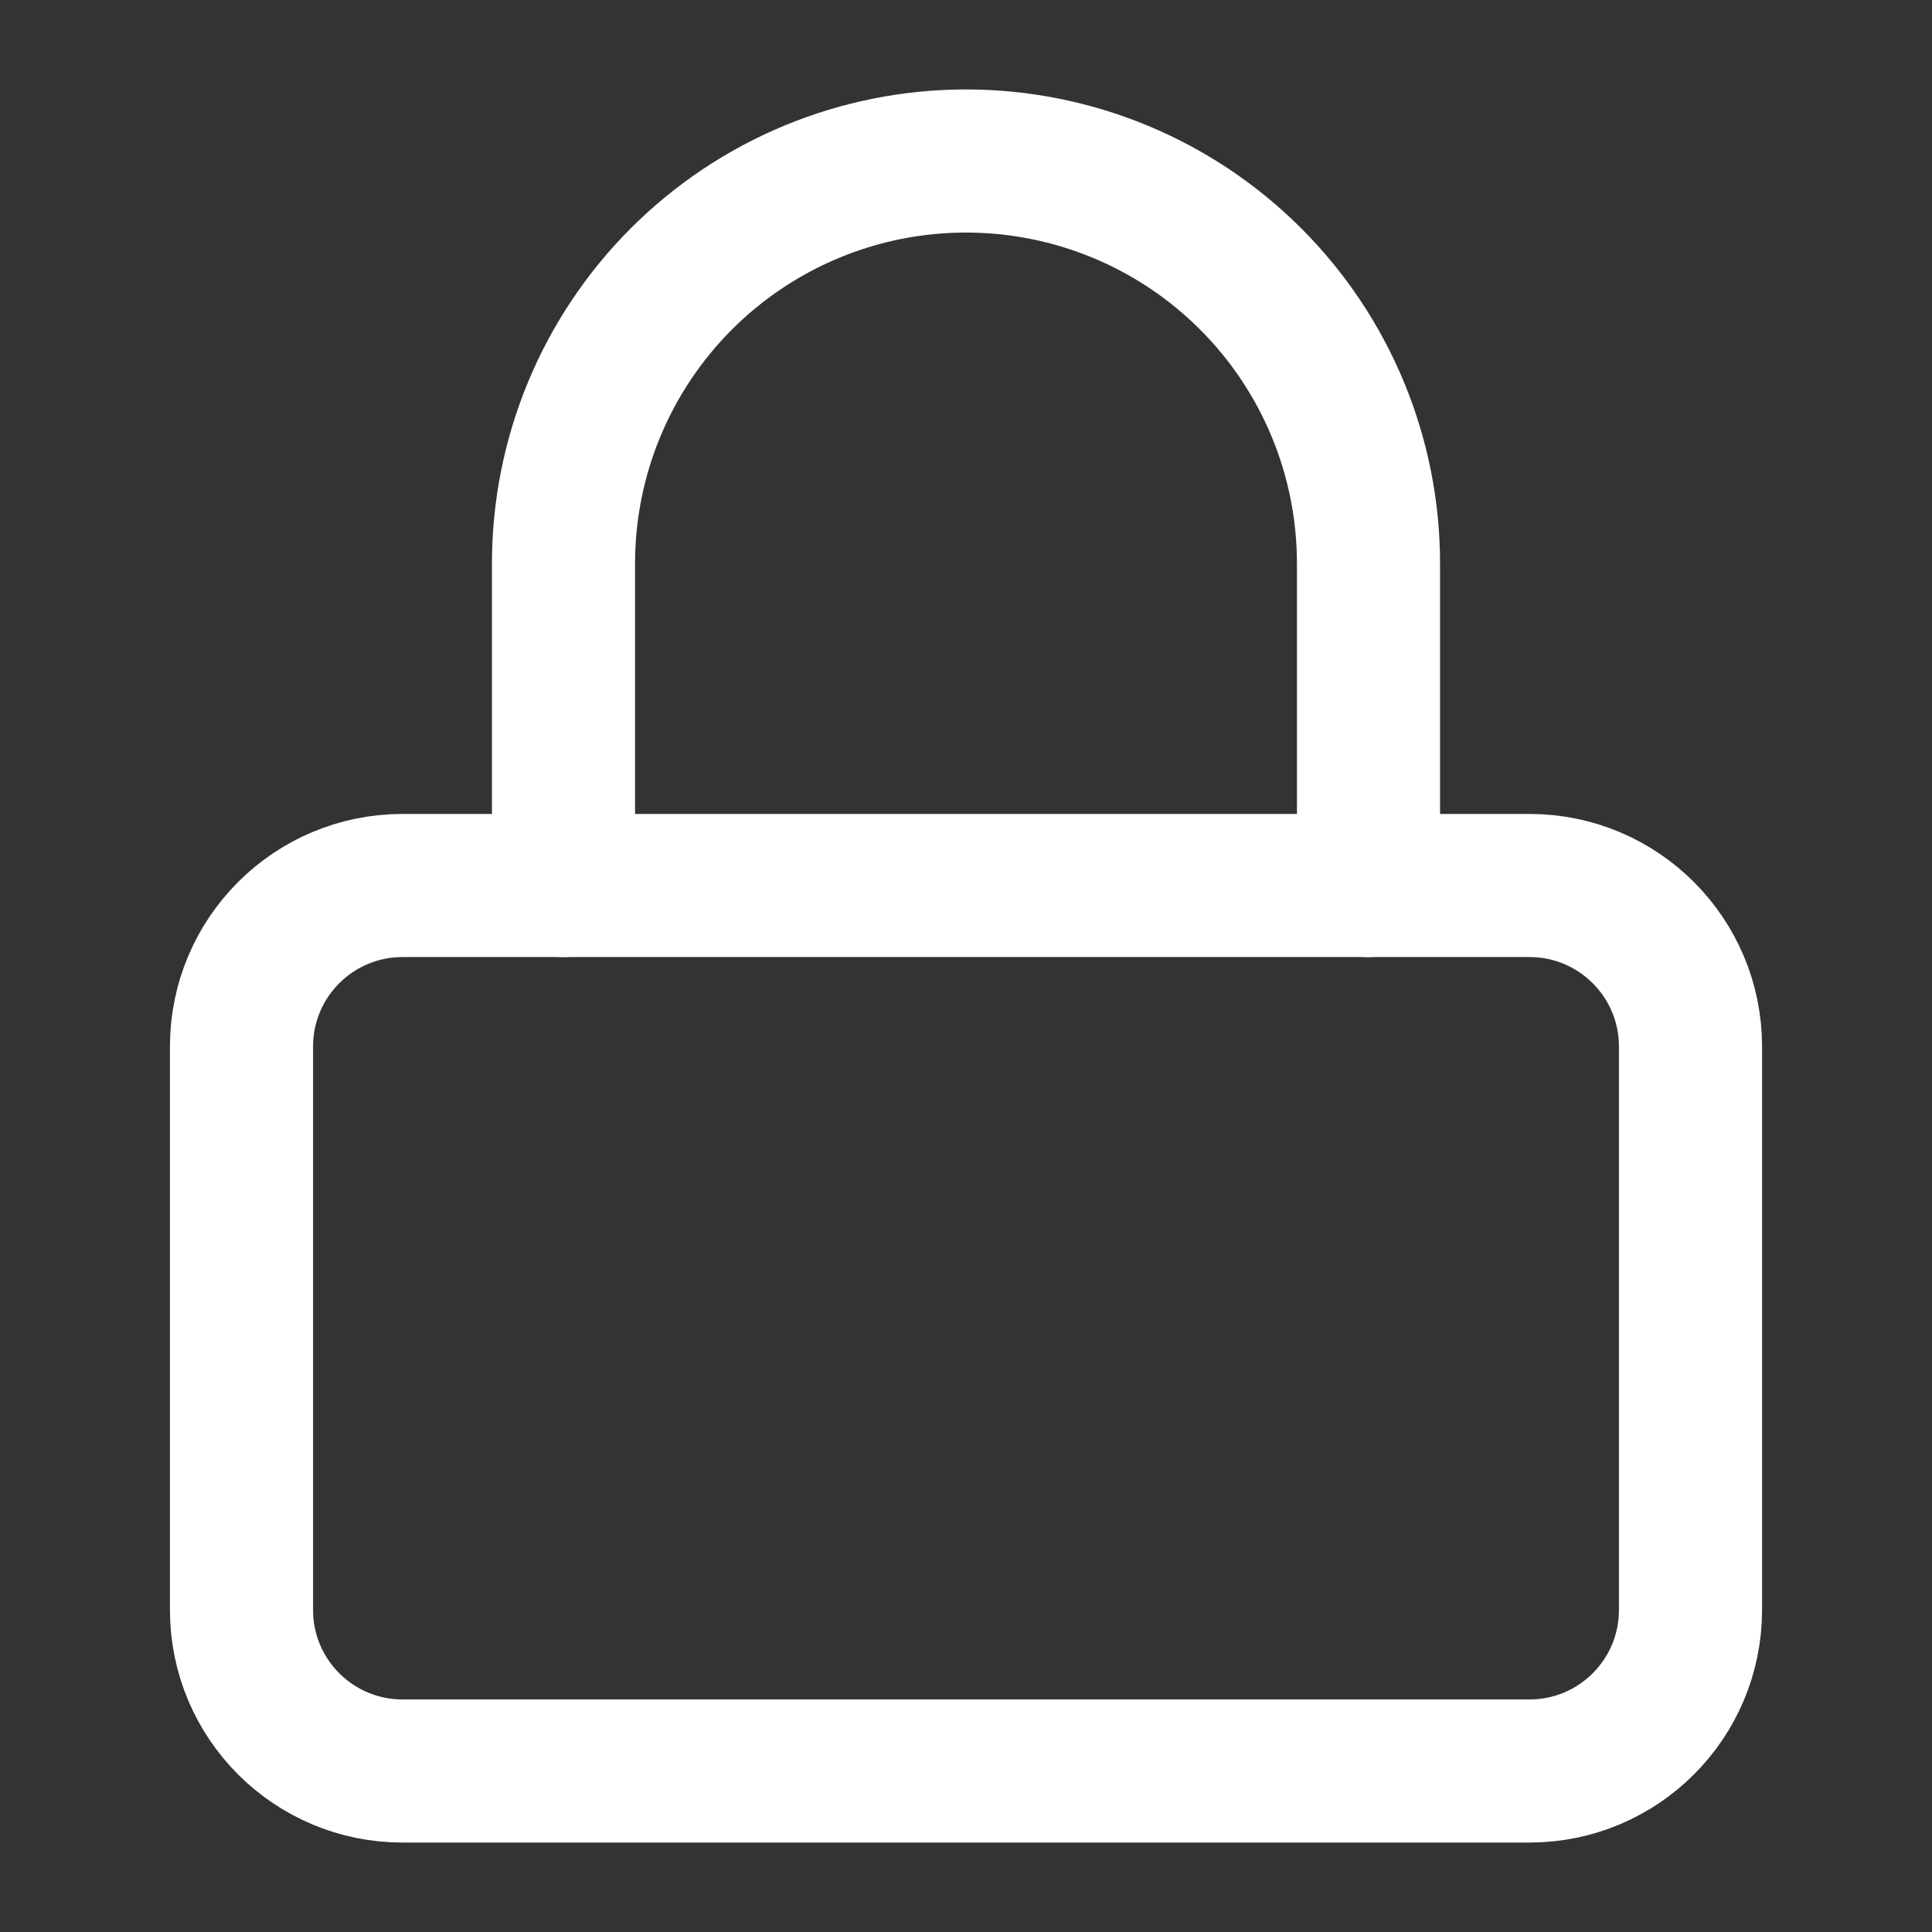 <?xml version="1.0" encoding="UTF-8"?>
<svg xmlns="http://www.w3.org/2000/svg" width="54" height="54" viewBox="0 0 54 54" fill="none">
  <rect x="0" y="0" width="54" height="54" fill="#333333" stroke="none"/>
  <path d="M42.75 24.75H11.25C8.765 24.75 6.75 26.765 6.75 29.25V45C6.75 47.485 8.765 49.5 11.25 49.5H42.75C45.235 49.5 47.25 47.485 47.25 45V29.25C47.25 26.765 45.235 24.75 42.75 24.75Z" stroke="white" stroke-width="4" stroke-linecap="round" stroke-linejoin="round"></path>
  <path d="M15.75 24.75V15.75C15.75 12.766 16.935 9.905 19.045 7.795C21.155 5.685 24.016 4.5 27 4.5C29.984 4.5 32.845 5.685 34.955 7.795C37.065 9.905 38.25 12.766 38.25 15.75V24.75" stroke="white" stroke-width="4" stroke-linecap="round" stroke-linejoin="round"></path>
</svg>

